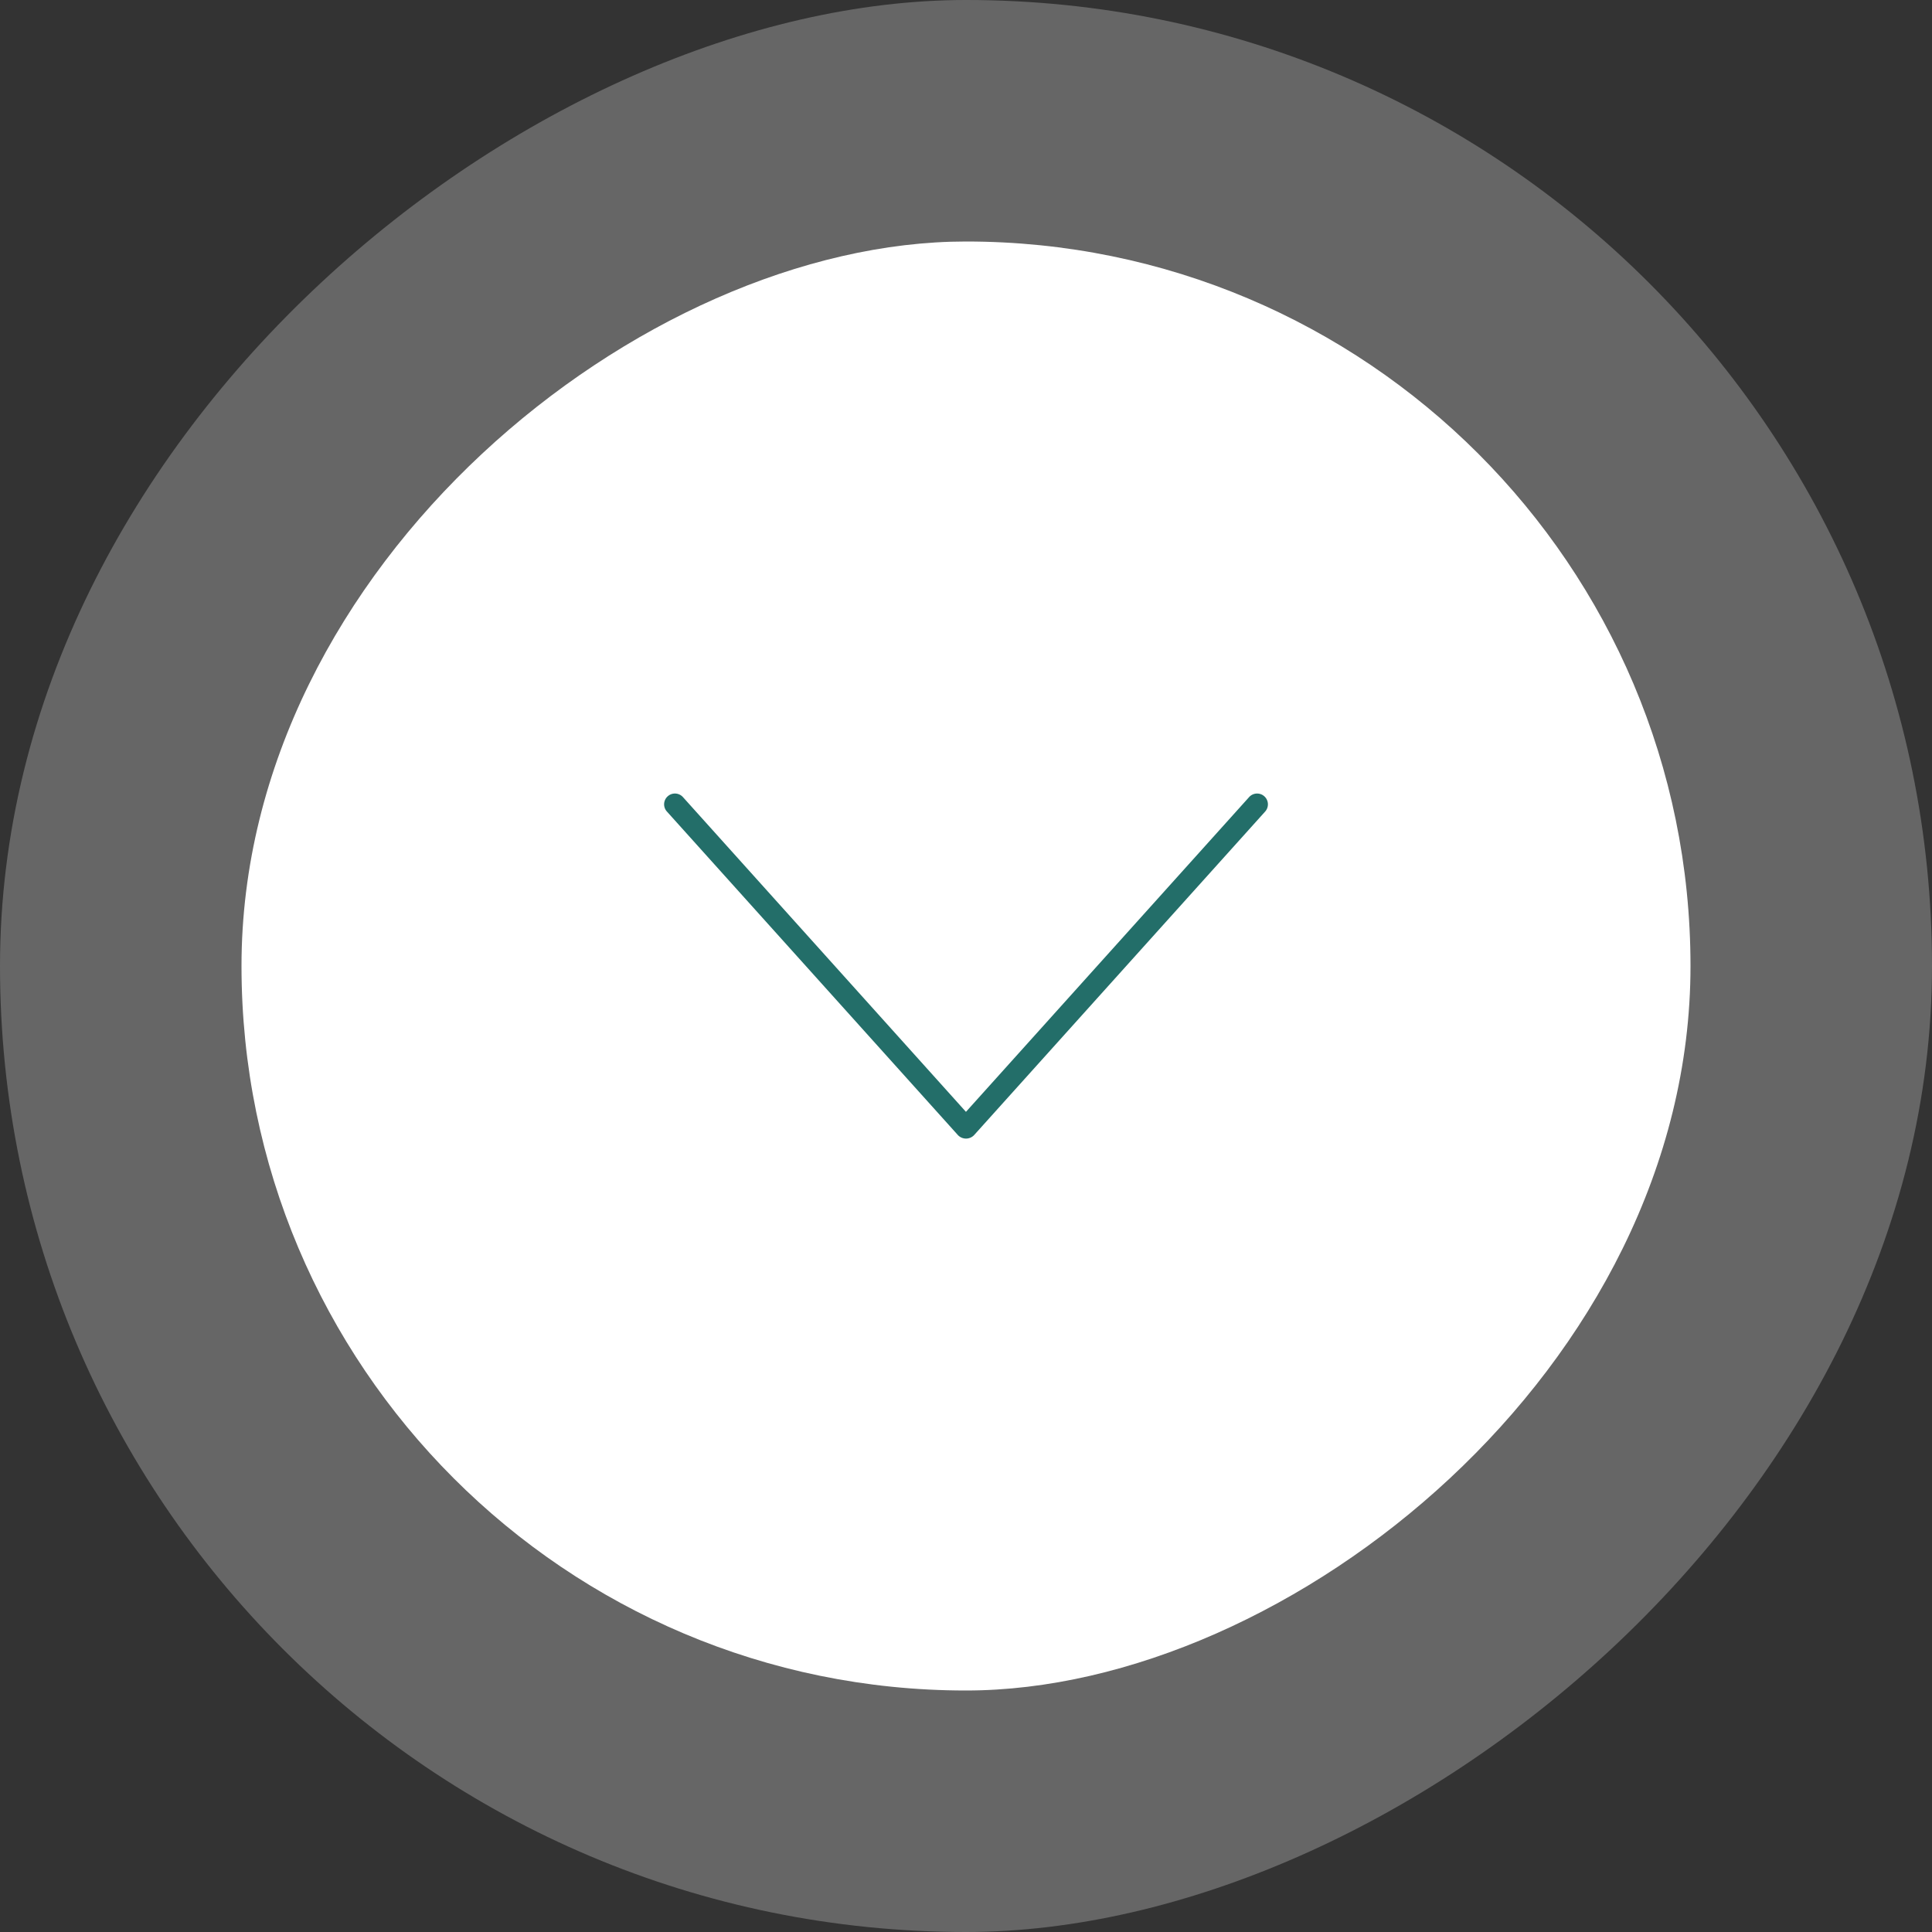 <svg xmlns="http://www.w3.org/2000/svg" width="80" height="80" viewBox="0 0 80 80">
  <rect x="0" y="0" width="80" height="80" fill="#333333" stroke="none"/>
  <defs>
    <style>
      .cls-1 {
        fill: rgba(255,255,255,0.25);
      }

      .cls-2 {
        fill: #fff;
      }

      .cls-3 {
        fill: #236e69;
      }
    </style>
  </defs>
  <g id="Scroll_down" data-name="Scroll down" transform="translate(320 -1735) rotate(90)">
    <rect id="Rectangle_254" data-name="Rectangle 254" class="cls-1" width="80" height="80" rx="40" transform="translate(1735 240)"/>
    <rect id="Rectangle_272" data-name="Rectangle 272" class="cls-2" width="60" height="60" rx="30" transform="translate(1745 250)"/>
    <path id="chevron-right" class="cls-3" d="M64.116,56.849a.446.446,0,0,1,.033-.63L77.182,44.5,64.149,32.775a.446.446,0,1,1,.6-.663l13.4,12.054a.462.462,0,0,1,0,.663l-13.4,12.052A.444.444,0,0,1,64.116,56.849Z" transform="translate(1703.857 235.502)"/>
  </g>
</svg>

